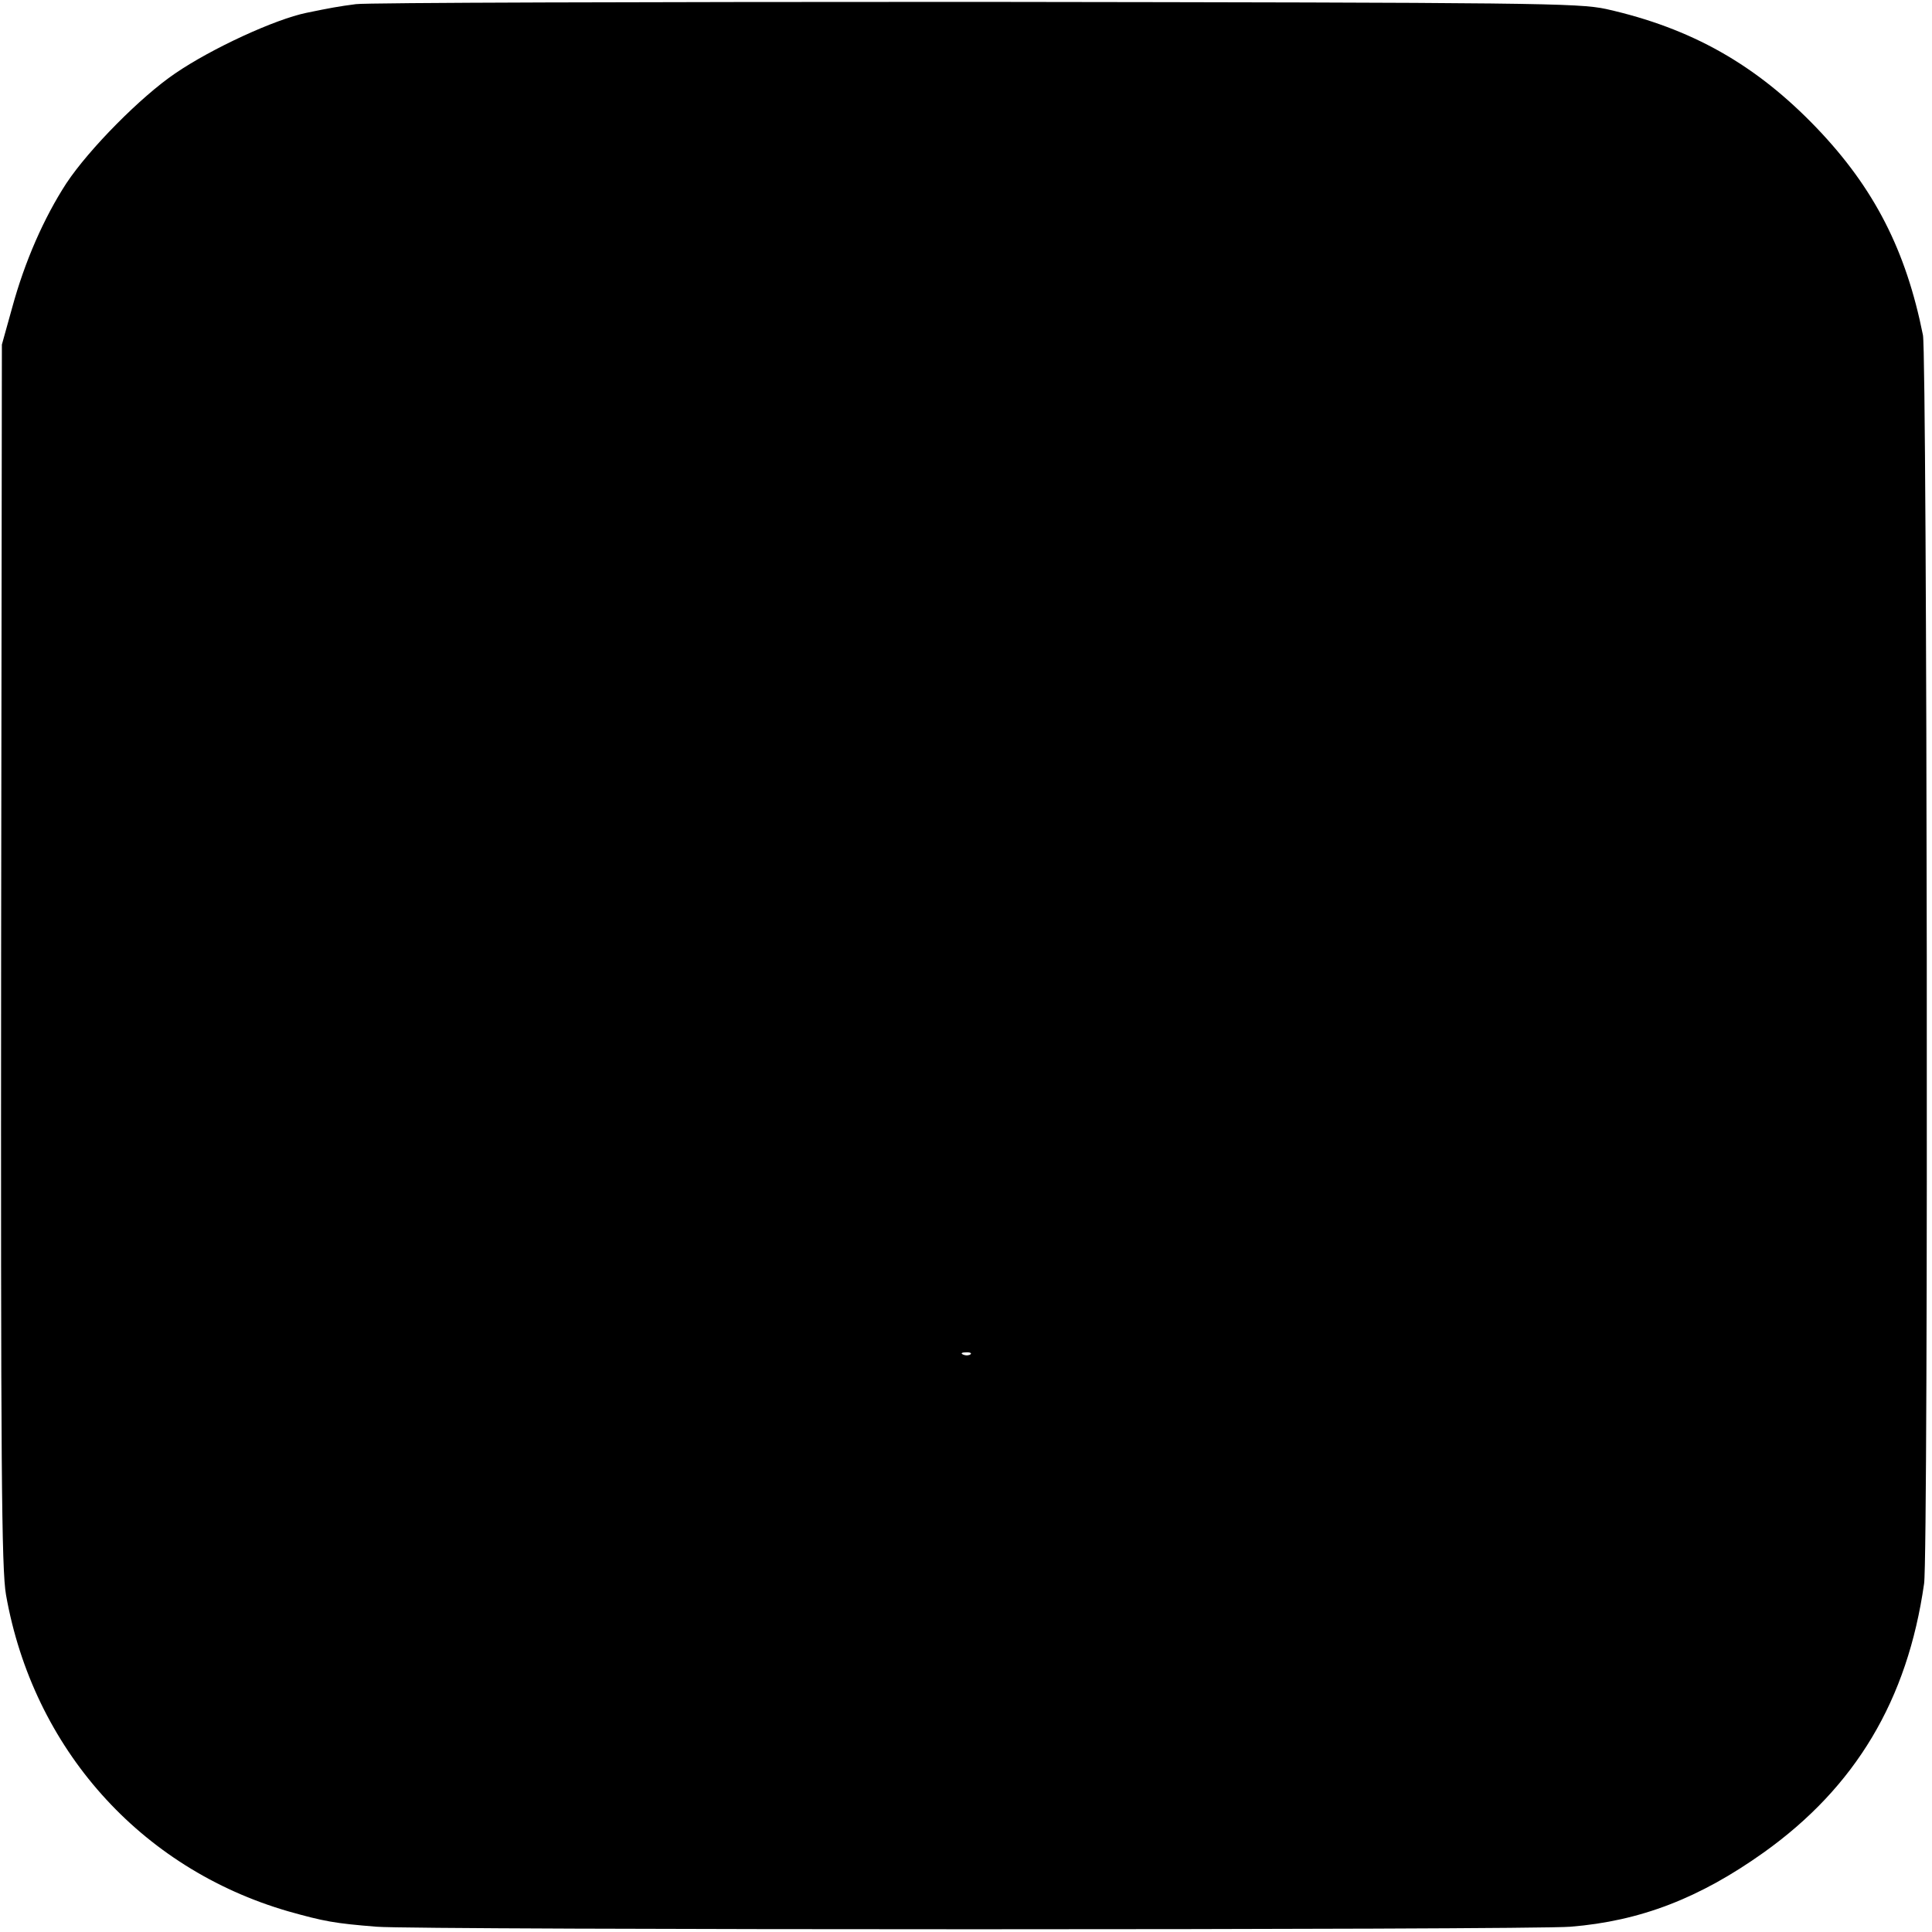 <?xml version="1.0" standalone="no"?>
<!DOCTYPE svg PUBLIC "-//W3C//DTD SVG 20010904//EN"
 "http://www.w3.org/TR/2001/REC-SVG-20010904/DTD/svg10.dtd">
<svg version="1.0" xmlns="http://www.w3.org/2000/svg"
 width="513pt" height="513pt" viewBox="0 0 513 513"
 preserveAspectRatio="xMidYMid meet">
<g transform="translate(0,513) scale(0.1,-0.1)"
fill="#000000" stroke="none">
<path d="M945 5119 c-46 -6 -68 -10 -131 -23 -83 -17 -251 -94 -349 -161 -90
-61 -228 -200 -289 -292 -59 -91 -110 -206 -144 -331 l-27 -97 -2 -1620 c-1
-1356 1 -1633 13 -1700 72 -407 356 -726 749 -840 96 -27 123 -32 235 -41 106
-9 3068 -9 3170 0 186 15 343 76 513 197 244 174 382 405 426 714 12 79 8
3257 -3 3315 -45 225 -129 390 -282 550 -161 168 -332 265 -559 316 -75 16
-183 17 -1675 19 -877 0 -1617 -2 -1645 -6z m1632 -3585 c-3 -3 -12 -4 -19 -1
-8 3 -5 6 6 6 11 1 17 -2 13 -5z"/>
</g>
</svg>
